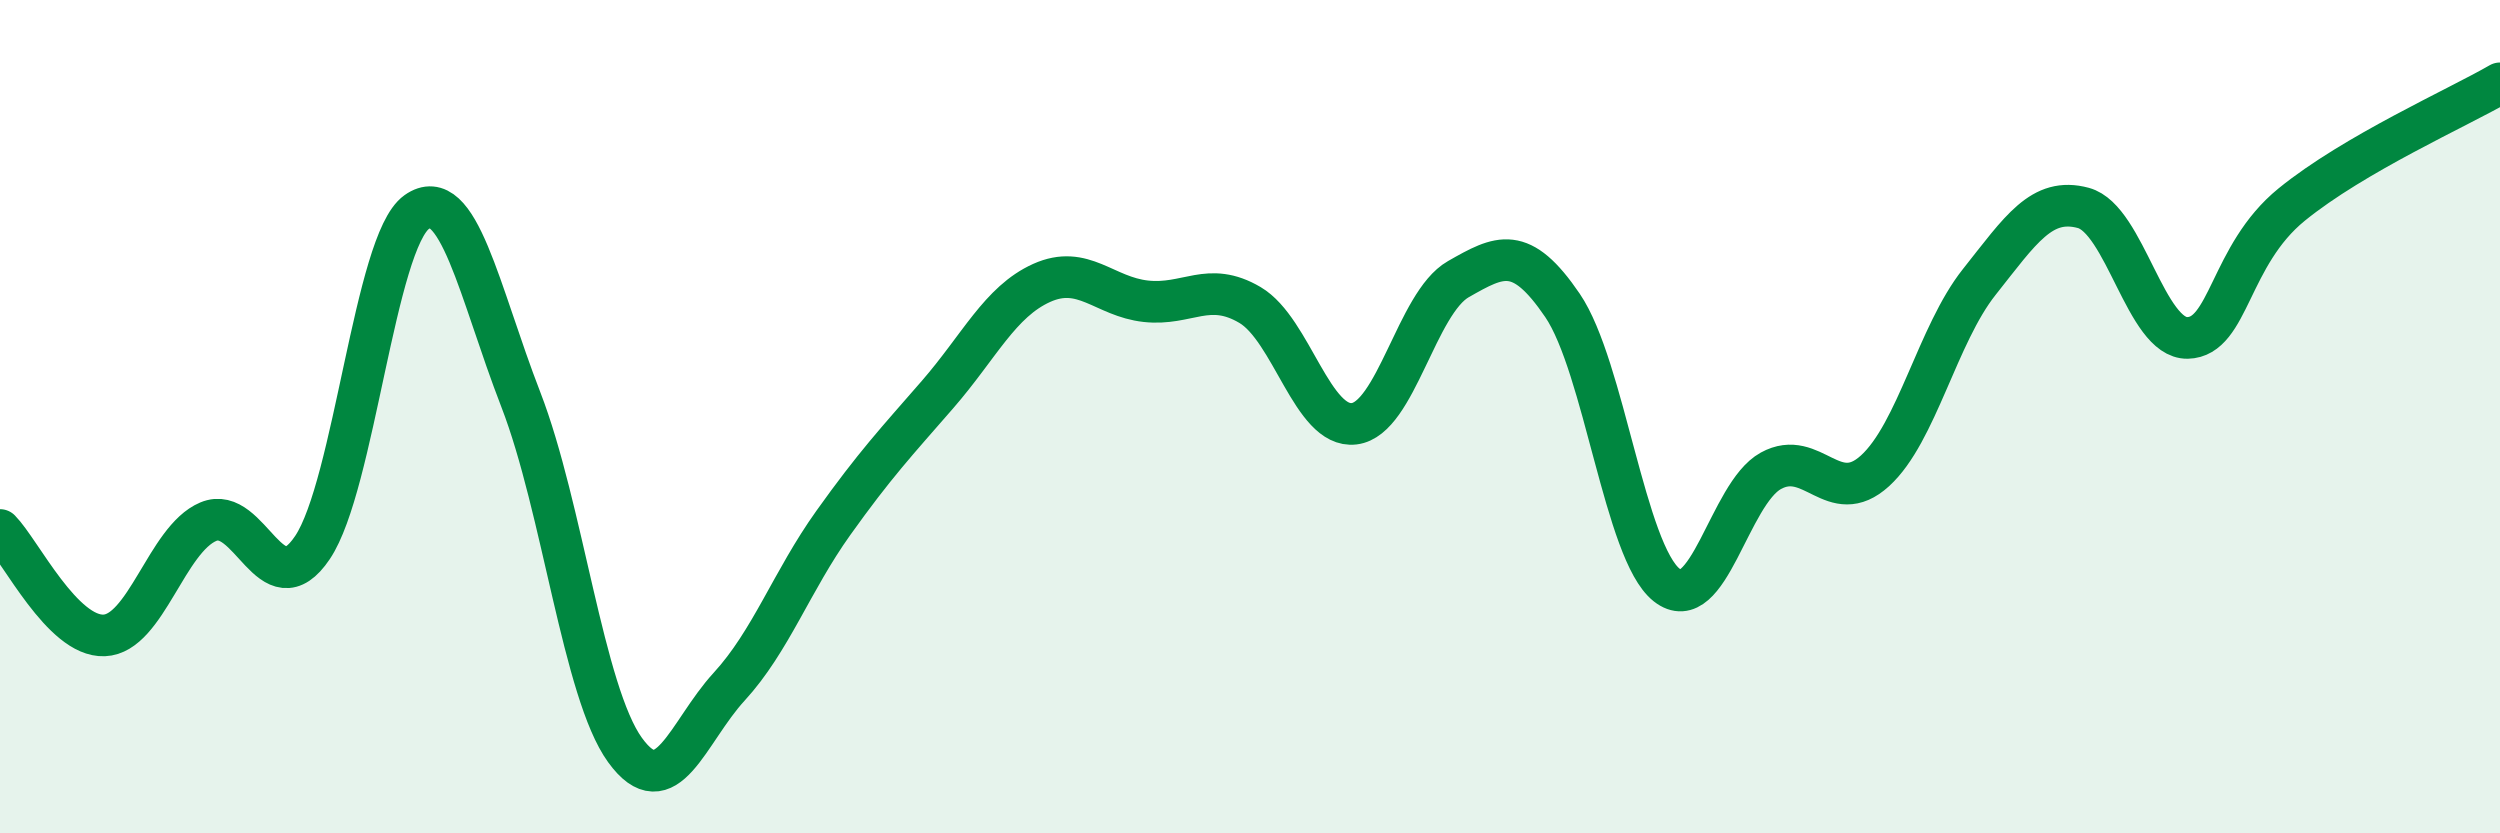
    <svg width="60" height="20" viewBox="0 0 60 20" xmlns="http://www.w3.org/2000/svg">
      <path
        d="M 0,12.72 C 0.5,13.23 1.5,15.29 2.5,15.25 C 3.5,15.21 4,12.94 5,12.52 C 6,12.1 6.5,14.63 7.5,13.14 C 8.5,11.65 9,5.8 10,5.09 C 11,4.38 11.5,7.01 12.5,9.59 C 13.5,12.17 14,16.62 15,18 C 16,19.38 16.5,17.57 17.5,16.48 C 18.5,15.39 19,13.95 20,12.55 C 21,11.15 21.5,10.62 22.5,9.47 C 23.5,8.32 24,7.24 25,6.79 C 26,6.34 26.5,7.12 27.5,7.23 C 28.5,7.34 29,6.73 30,7.32 C 31,7.91 31.5,10.29 32.5,10.17 C 33.5,10.05 34,7.27 35,6.7 C 36,6.13 36.5,5.86 37.5,7.33 C 38.5,8.8 39,13.25 40,14.04 C 41,14.83 41.5,11.85 42.5,11.3 C 43.5,10.75 44,12.21 45,11.3 C 46,10.39 46.5,8.03 47.5,6.77 C 48.5,5.51 49,4.72 50,4.99 C 51,5.26 51.5,8.13 52.5,8.11 C 53.5,8.09 53.5,6.13 55,4.91 C 56.5,3.69 59,2.58 60,2L60 20L0 20Z"
        fill="#008740"
        opacity="0.1"
        stroke-linecap="round"
        stroke-linejoin="round"
      />
      <path
        d="M 0,12.72 C 0.5,13.23 1.5,15.29 2.5,15.25 C 3.5,15.21 4,12.94 5,12.52 C 6,12.1 6.5,14.63 7.5,13.14 C 8.5,11.65 9,5.8 10,5.09 C 11,4.38 11.5,7.01 12.5,9.59 C 13.5,12.17 14,16.62 15,18 C 16,19.38 16.5,17.57 17.5,16.48 C 18.5,15.39 19,13.95 20,12.55 C 21,11.15 21.5,10.62 22.5,9.47 C 23.5,8.32 24,7.24 25,6.79 C 26,6.34 26.5,7.12 27.5,7.23 C 28.5,7.34 29,6.73 30,7.32 C 31,7.91 31.5,10.29 32.5,10.17 C 33.5,10.05 34,7.27 35,6.7 C 36,6.13 36.5,5.86 37.5,7.33 C 38.5,8.8 39,13.25 40,14.04 C 41,14.83 41.5,11.85 42.5,11.3 C 43.5,10.75 44,12.21 45,11.3 C 46,10.39 46.5,8.03 47.5,6.77 C 48.5,5.51 49,4.72 50,4.99 C 51,5.26 51.5,8.13 52.5,8.11 C 53.5,8.09 53.5,6.13 55,4.91 C 56.5,3.69 59,2.58 60,2"
        stroke="#008740"
        stroke-width="1"
        fill="none"
        stroke-linecap="round"
        stroke-linejoin="round"
      />
    </svg>
  